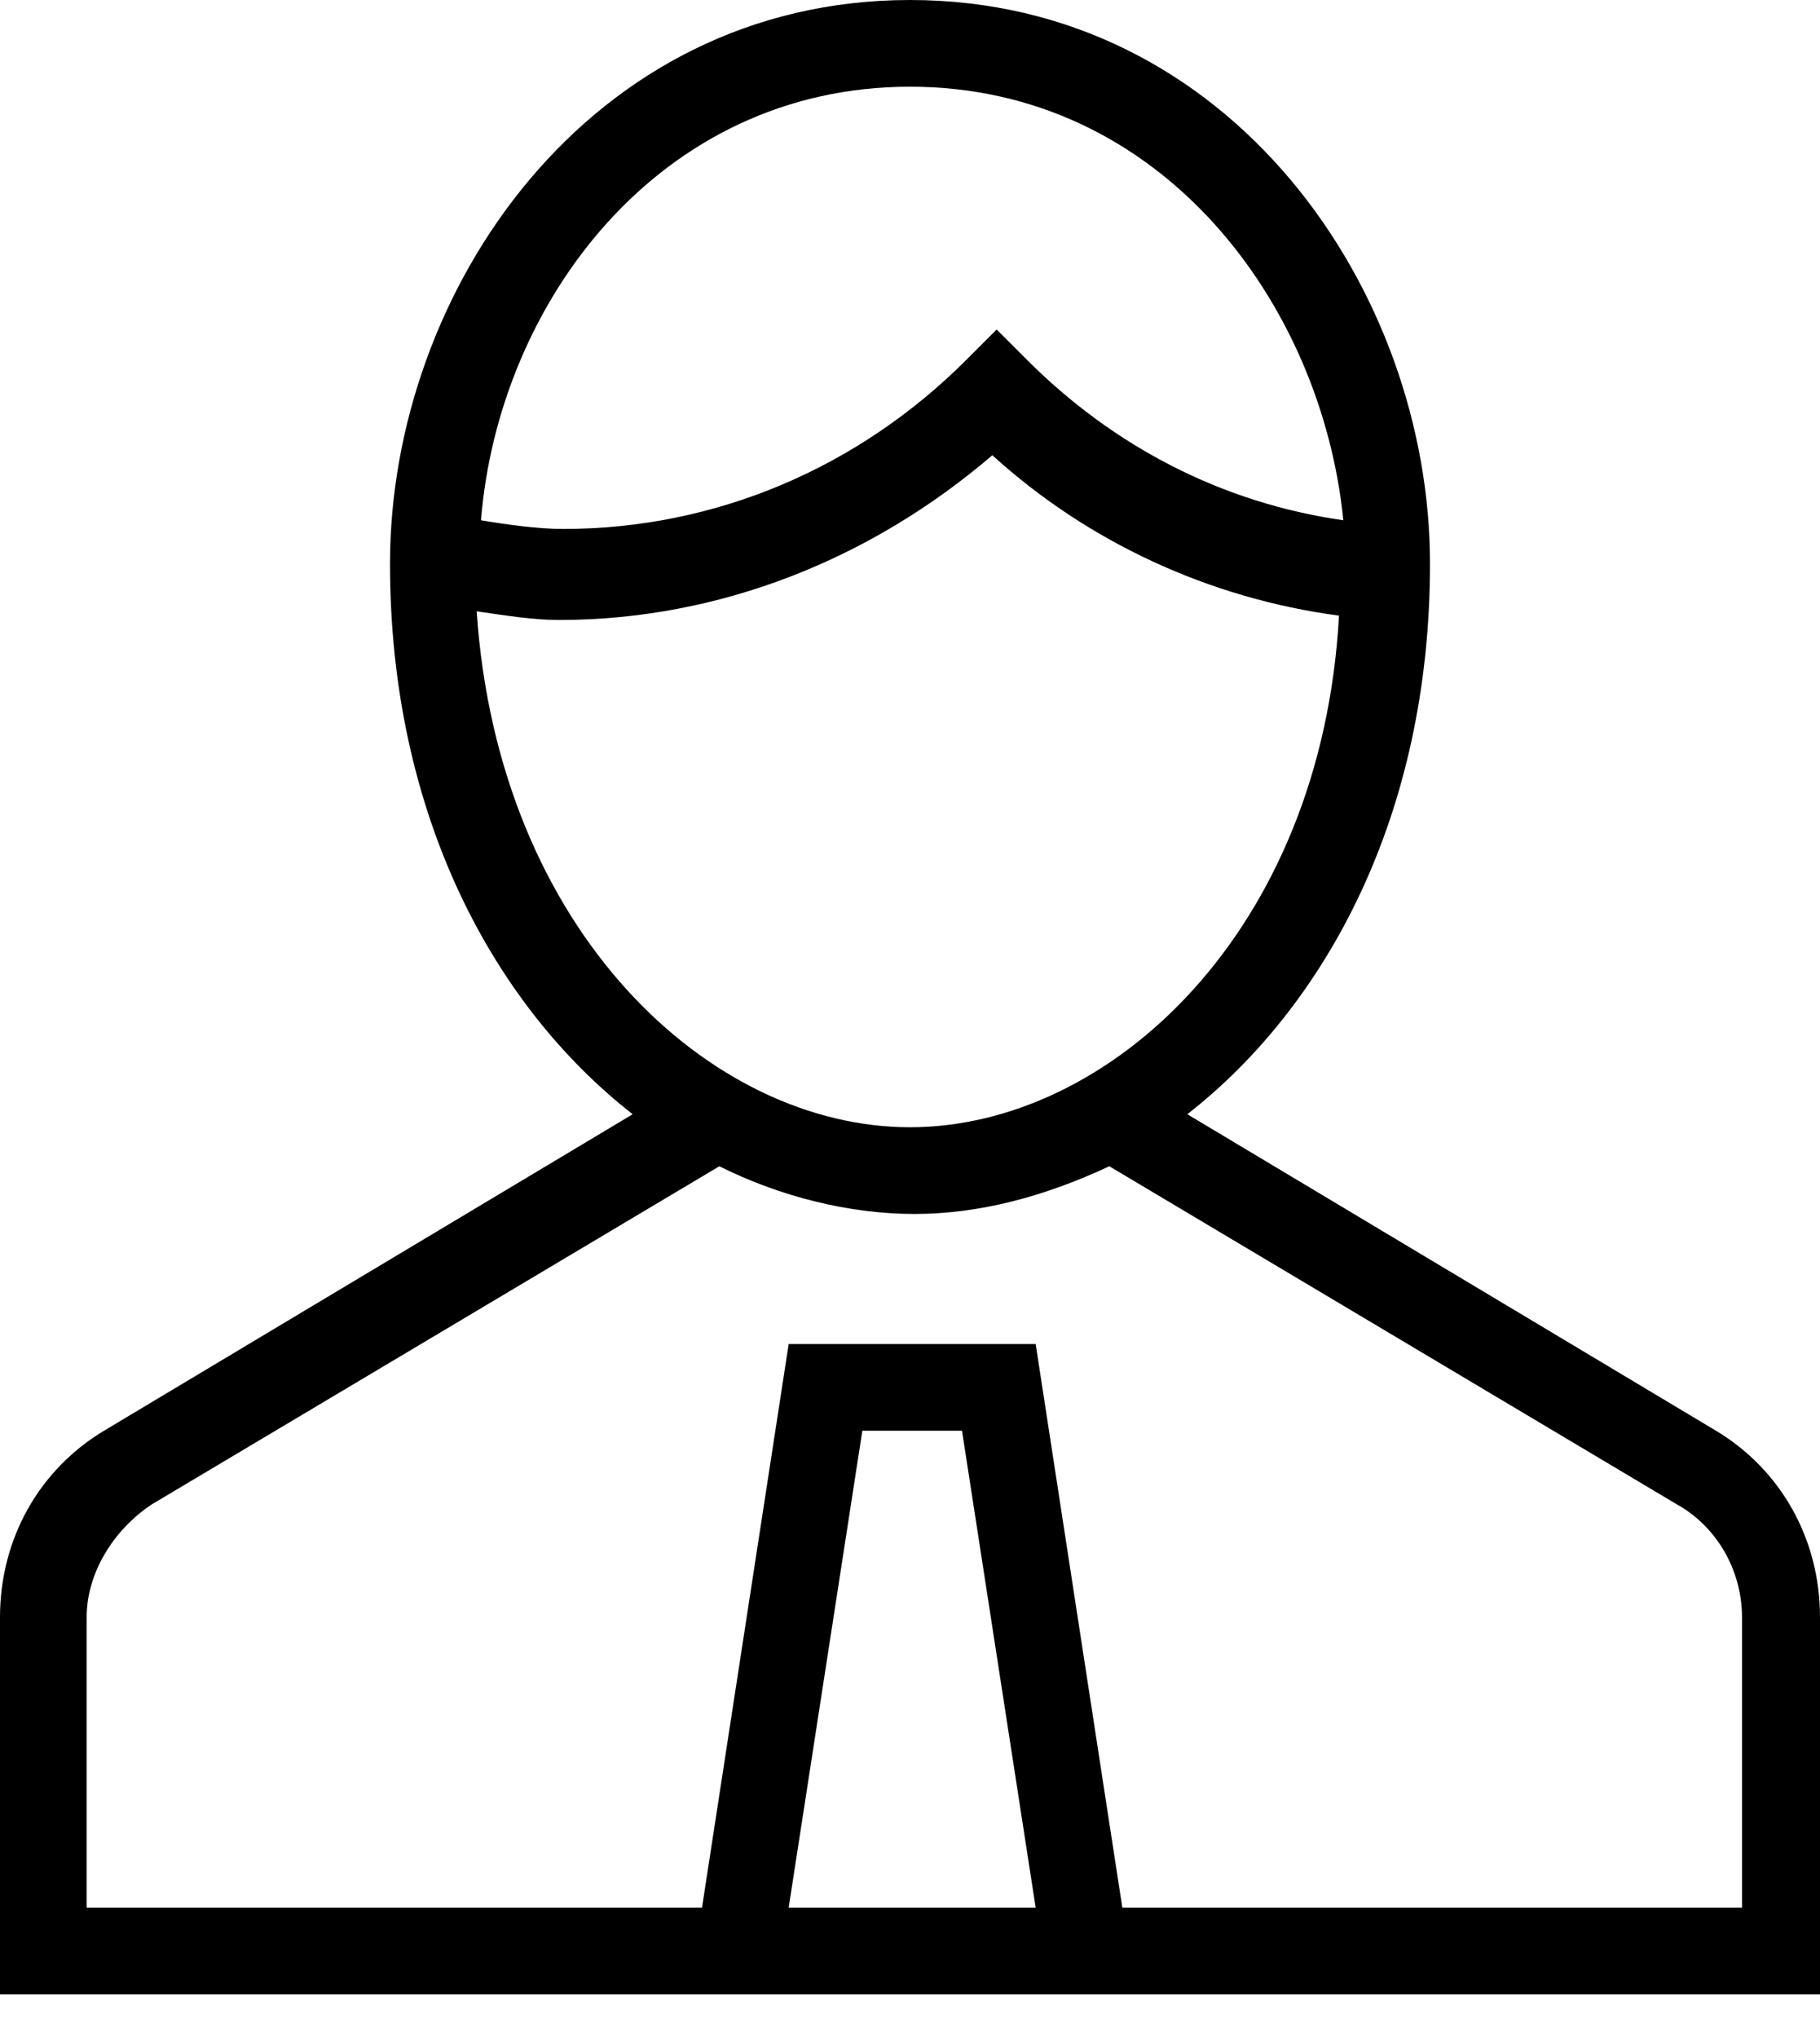 <?xml version="1.0" encoding="utf-8"?>
<!-- Generator: Adobe Illustrator 21.0.0, SVG Export Plug-In . SVG Version: 6.00 Build 0)  -->
<svg version="1.1" id="Layer_1" xmlns="http://www.w3.org/2000/svg" xmlns:xlink="http://www.w3.org/1999/xlink" x="0px" y="0px"
	 viewBox="0 0 42 47" style="enable-background:new 0 0 42 47;" xml:space="preserve">
<title>01Icon</title>
<desc>Created with Sketch.</desc>
<path d="M39.6,33l-12.2-7.3C30.6,23.2,33,18.8,33,13c0-6.3-4.6-13-12-13S9,6.7,9,13c0,5.8,2.4,10.2,5.6,12.7L2.4,33
	C0.9,33.9,0,35.5,0,37.3V46h42v-8.7C42,35.5,41.1,33.9,39.6,33z M21,2c5.8,0,9.5,5,10,10c-2.8-0.4-5.3-1.7-7.3-3.7L23,7.6l-0.7,0.7
	c-2.5,2.5-5.8,3.9-9.3,3.9c-0.6,0-1.3-0.1-1.9-0.2C11.5,7,15.2,2,21,2z M11,14.1c0.7,0.1,1.3,0.2,1.9,0.2c3.7,0,7.2-1.4,10-3.8
	c2.2,2,5,3.3,8,3.7C30.5,21.5,25.6,26,21,26C16.4,26,11.5,21.5,11,14.1z M18.2,44l1.7-11h2.3l1.7,11H18.2z M40,44H25.9l-2-13h-5.7
	l-2,13H2v-6.7c0-1,0.6-2,1.5-2.6l13.1-7.8c1.4,0.7,3,1.1,4.5,1.1s3-0.4,4.5-1.1l13.1,7.8c0.9,0.5,1.5,1.5,1.5,2.6V44z"/>
</svg>
